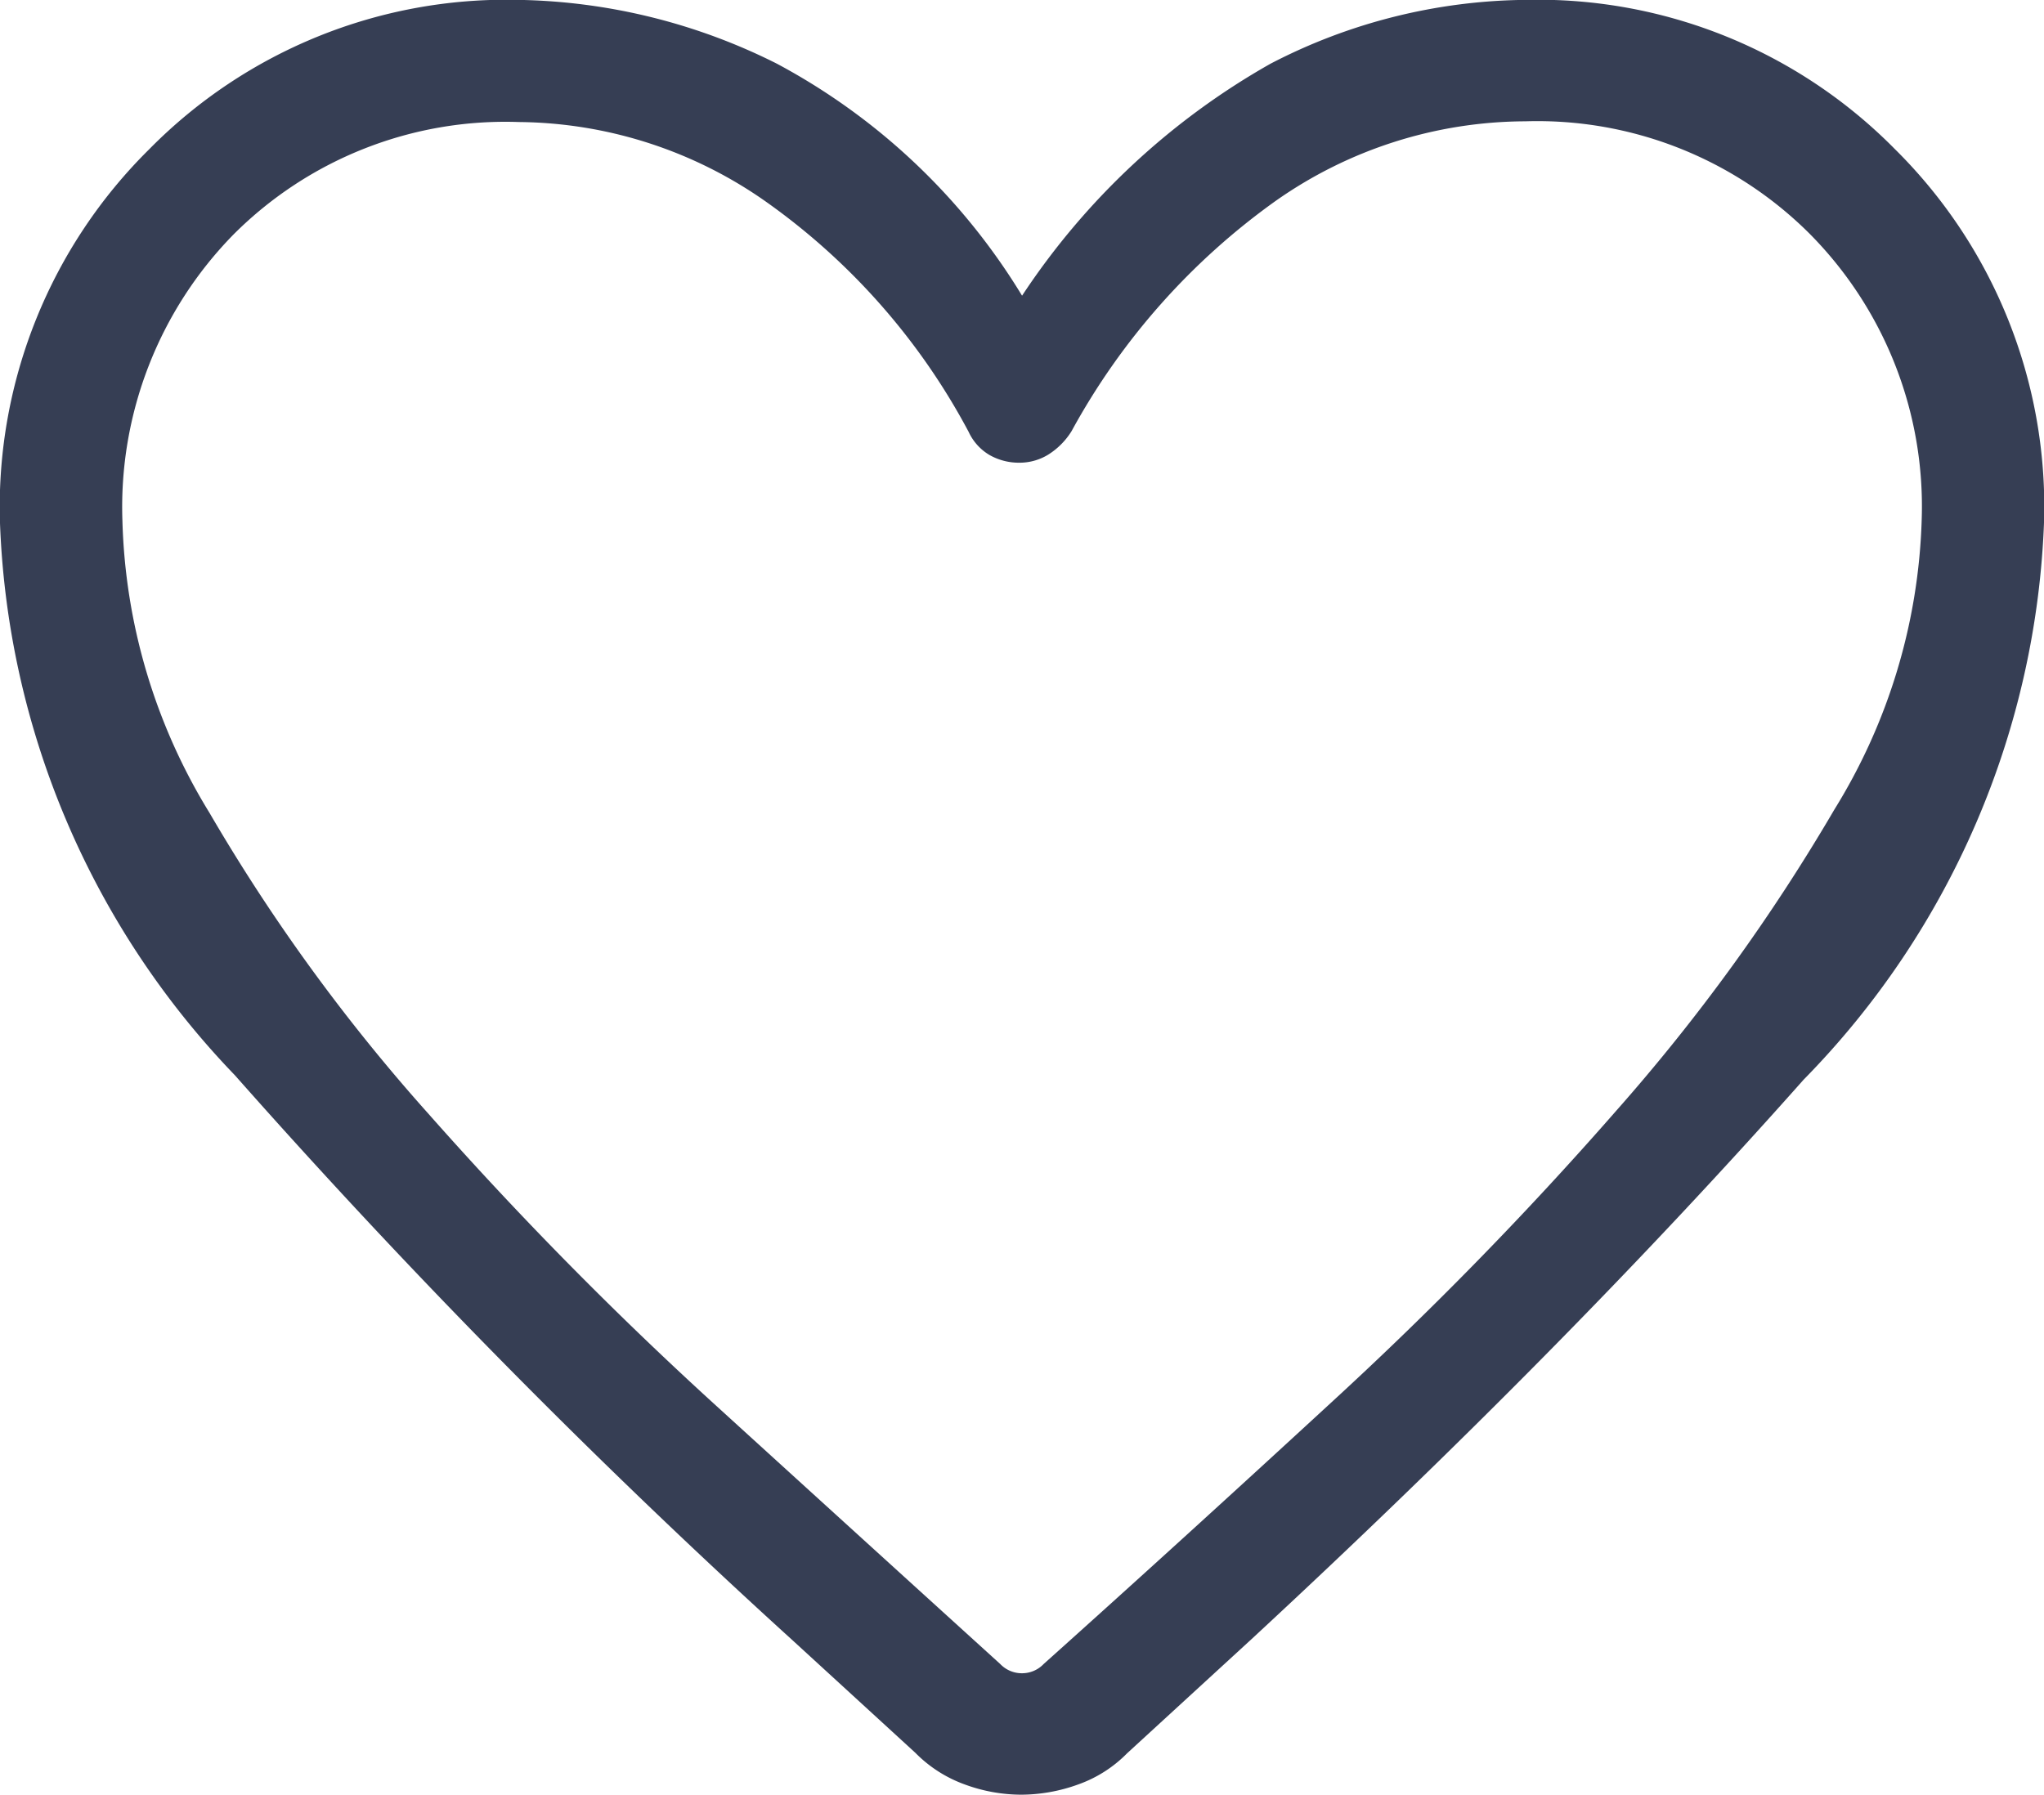 <svg xmlns="http://www.w3.org/2000/svg" width="17.215" height="15.119" viewBox="0 0 17.215 15.119">
  <path id="favorite_FILL0_wght300_GRAD0_opsz48" d="M108.6-818.88a1.382,1.382,0,0,1-.473-.086,1.114,1.114,0,0,1-.417-.267l-1.031-.945a61.145,61.145,0,0,1-4.7-4.763A7.081,7.081,0,0,1,100-829.62a4.238,4.238,0,0,1,1.257-3.121A4.221,4.221,0,0,1,104.366-834a5.018,5.018,0,0,1,2.179.538,5.383,5.383,0,0,1,2.064,1.954,6.107,6.107,0,0,1,2.092-1.954,4.748,4.748,0,0,1,2.151-.538,4.221,4.221,0,0,1,3.108,1.257,4.238,4.238,0,0,1,1.257,3.121,7.077,7.077,0,0,1-2.026,4.719q-2.026,2.284-4.652,4.715l-1.045.959a1.086,1.086,0,0,1-.413.263A1.416,1.416,0,0,1,108.6-818.88Zm-.441-11.481a5.584,5.584,0,0,0-1.7-1.934,3.665,3.665,0,0,0-2.089-.676,3.235,3.235,0,0,0-2.4.945,3.28,3.28,0,0,0-.938,2.413,4.945,4.945,0,0,0,.733,2.461,15.523,15.523,0,0,0,1.841,2.532,31.885,31.885,0,0,0,2.4,2.439q1.3,1.184,2.419,2.2a.251.251,0,0,0,.183.078.251.251,0,0,0,.183-.078q1.122-1.005,2.419-2.2a31.291,31.291,0,0,0,2.4-2.457,16.107,16.107,0,0,0,1.841-2.542,4.908,4.908,0,0,0,.735-2.444,3.261,3.261,0,0,0-.946-2.408,3.245,3.245,0,0,0-2.393-.945,3.67,3.67,0,0,0-2.1.669,5.787,5.787,0,0,0-1.721,1.941.616.616,0,0,1-.2.2.462.462,0,0,1-.243.066.5.5,0,0,1-.25-.066A.441.441,0,0,1,108.159-830.361ZM108.609-826.426Z" transform="translate(-100.001 833.999)" fill="#363e54"/>
</svg>
